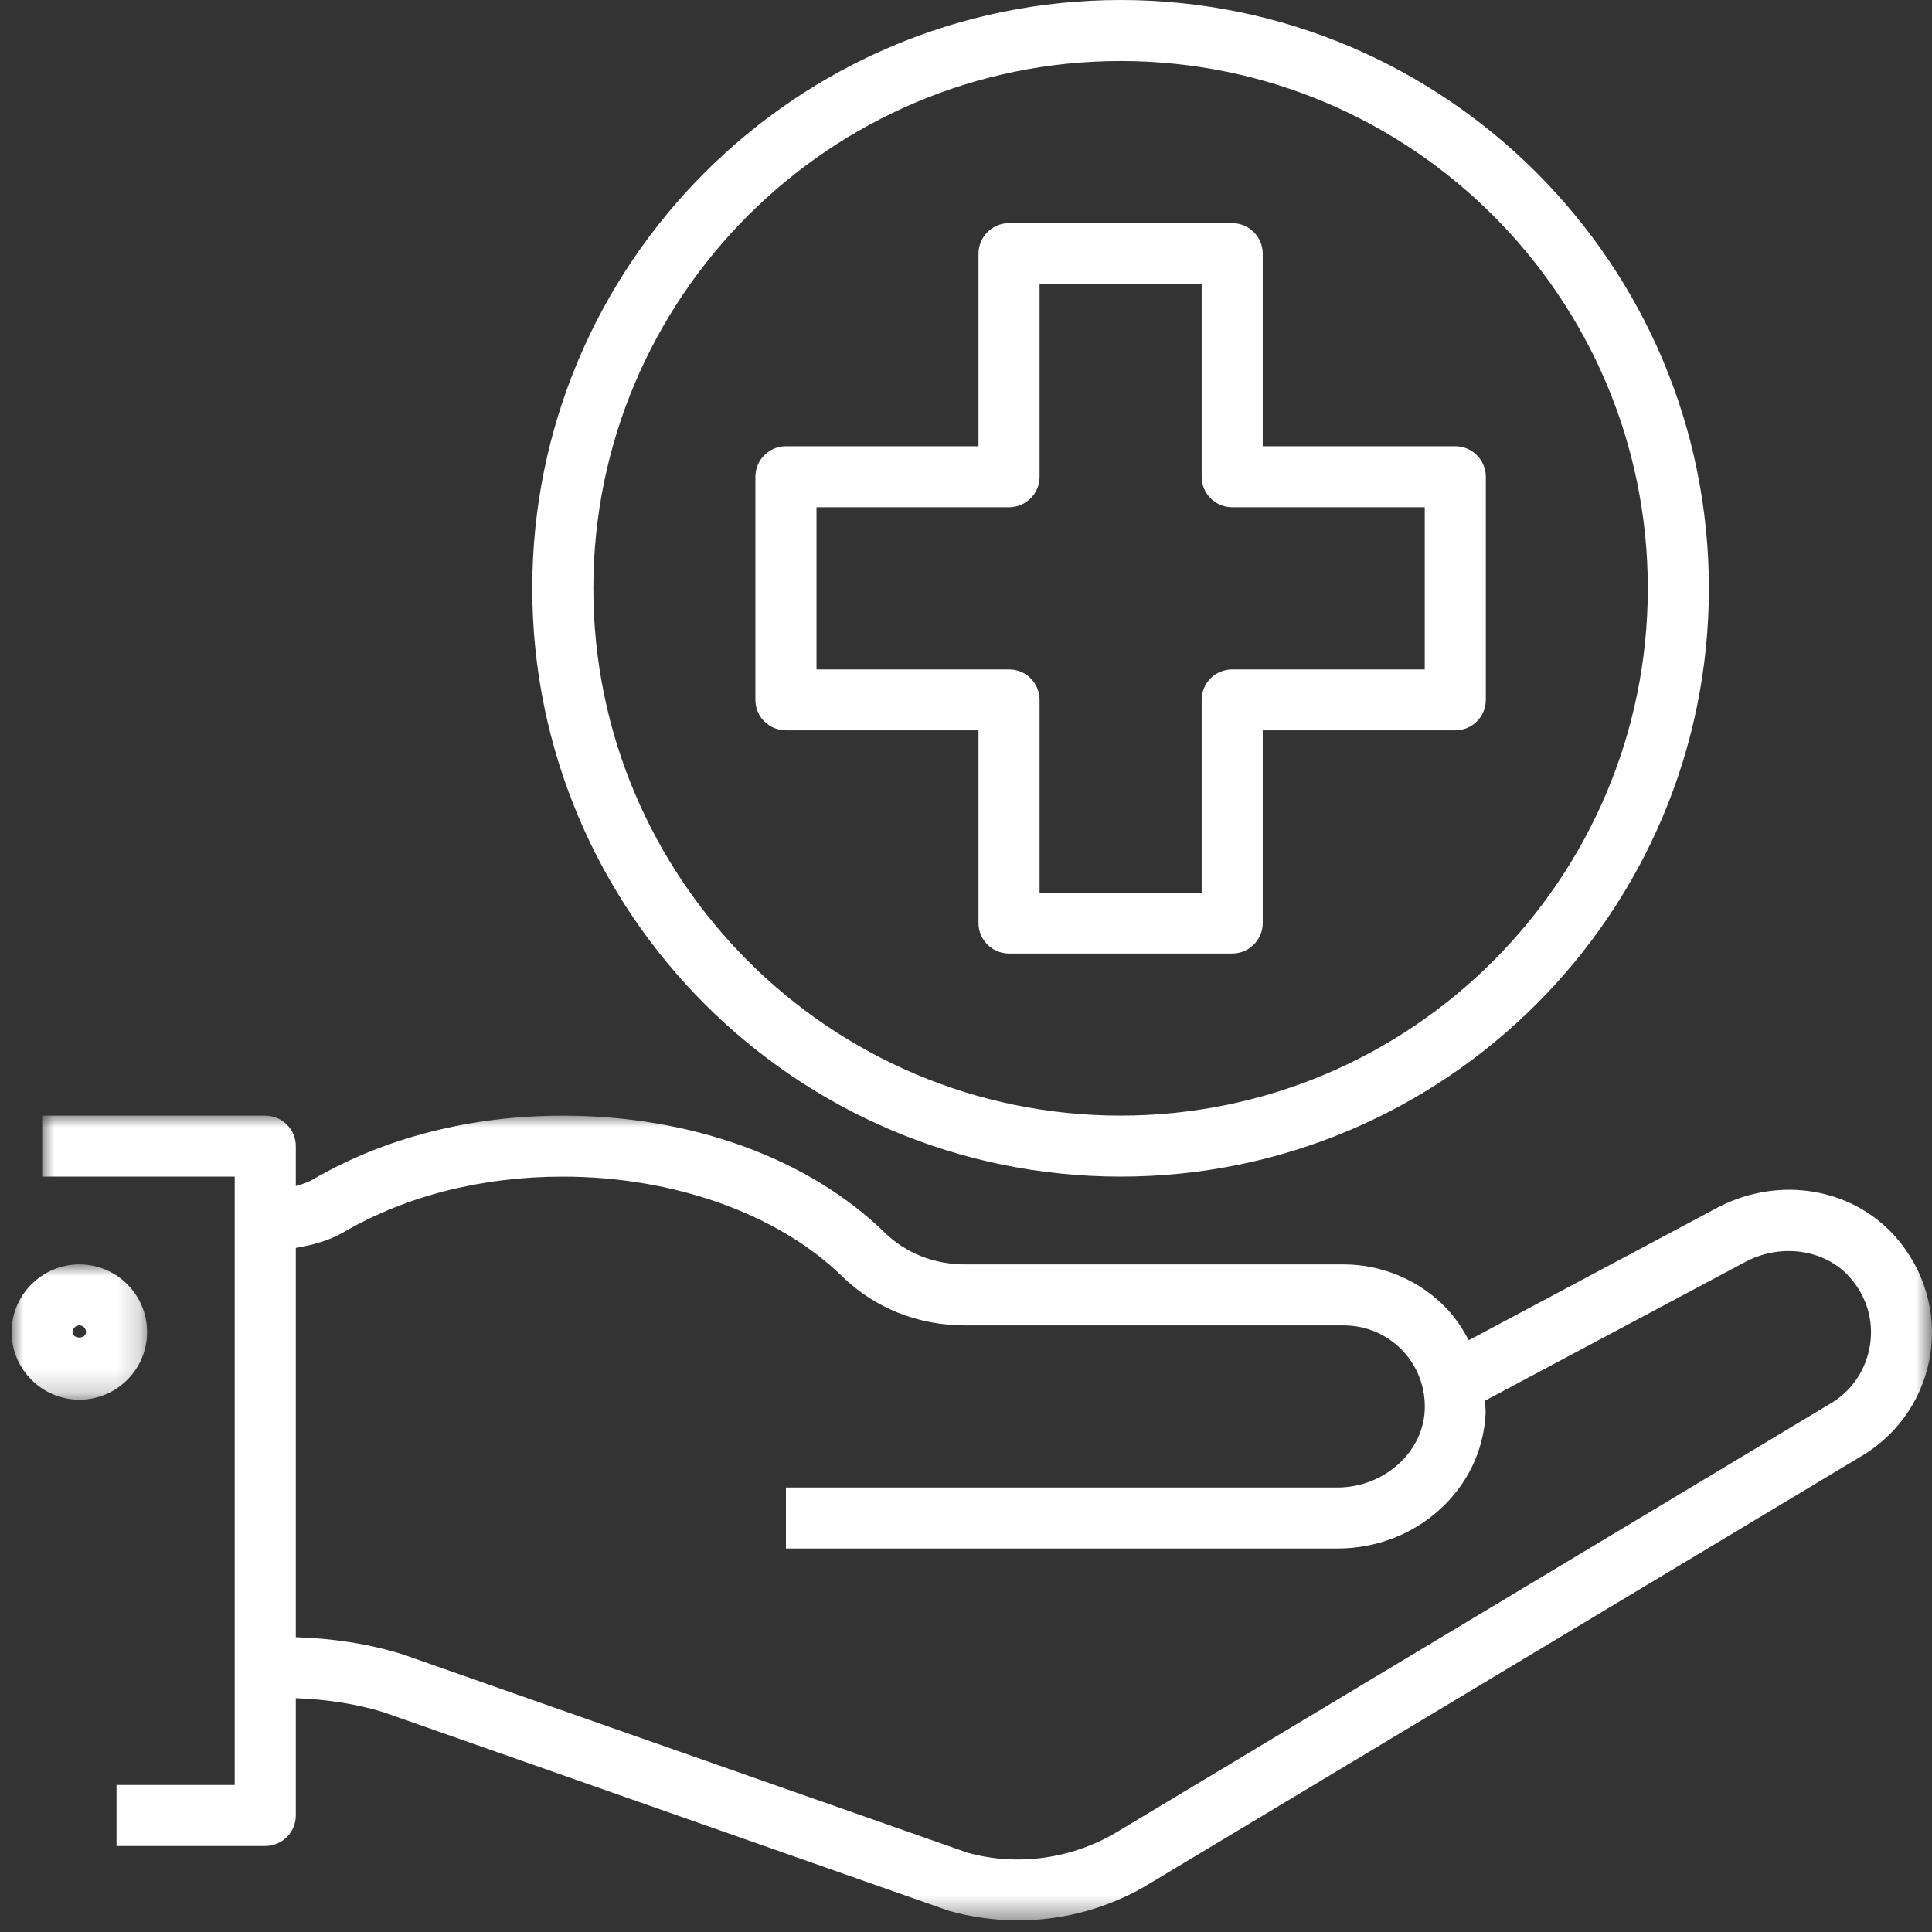 
<svg width="83px" height="83px" viewBox="0 0 83 83" version="1.1" xmlns="http://www.w3.org/2000/svg" xmlns:xlink="http://www.w3.org/1999/xlink">
    <rect x="0" y="0" width="83" height="83" fill="#333333" stroke="none"/>
    <defs>
        <polygon id="path-895emuhuv8-1" points="-1.45860342e-15 0 81.187 0 81.187 34.571 -1.45860342e-15 34.571"></polygon>
        <polygon id="path-895emuhuv8-3" points="0 5.83441366e-15 5.819 5.83441366e-15 5.819 5.814 0 5.814"></polygon>
    </defs>
    <g id="Xeristar" stroke="none" stroke-width="1" fill="none" fill-rule="evenodd">
        <g id="pagina-XERISTAR-completa" transform="translate(-352, -3244)">
            <g id="Group-11" transform="translate(352.5, 3244)">
                <path d="M47.641,2.621 C60.132,2.621 70.291,12.783 70.291,25.274 C70.291,37.765 60.132,47.927 47.641,47.927 C35.15,47.927 24.991,37.765 24.991,25.274 C24.991,12.783 35.15,2.621 47.641,2.621 M47.641,50.548 C61.577,50.548 72.915,39.213 72.915,25.274 C72.915,11.338 61.577,0 47.641,0 C33.705,0 22.367,11.338 22.367,25.274 C22.367,39.213 33.705,50.548 47.641,50.548" id="Fill-1" fill="#FFFFFF"></path>
                <g id="Group-5" transform="translate(1.313, 47.928)">
                    <mask id="mask-895emuhuv8-2" fill="white">
                        <use xlink:href="#path-895emuhuv8-1"></use>
                    </mask>
                    <g id="Clip-4"></g>
                    <path d="M12.941,5.012 C15.621,3.449 18.882,2.621 22.364,2.621 C27.13,2.621 31.616,4.221 34.362,6.901 C35.755,8.264 37.63,9.013 39.647,9.013 L55.915,9.013 C56.881,9.013 57.774,9.397 58.444,10.097 C59.104,10.796 59.443,11.716 59.393,12.681 C59.298,14.498 57.616,15.976 55.642,15.976 L31.951,15.976 L31.951,18.597 L55.642,18.597 C59.045,18.597 61.844,16.058 62.008,12.819 C62.021,12.626 61.988,12.438 61.981,12.248 L73.234,6.25 C74.765,5.469 76.64,5.768 77.678,6.97 C78.384,7.784 78.686,8.806 78.525,9.847 C78.371,10.875 77.773,11.781 76.913,12.317 L46.288,30.707 C44.318,31.932 41.9,32.27 39.742,31.662 L15.48,23.142 C13.992,22.679 12.448,22.456 10.895,22.407 L10.895,5.682 C11.63,5.561 12.337,5.364 12.941,5.012 L12.941,5.012 Z M8.27,28.756 L3.193,28.756 L3.193,31.377 L9.584,31.377 C10.307,31.377 10.895,30.789 10.895,30.066 L10.895,25.028 C12.182,25.074 13.46,25.261 14.659,25.629 L38.954,34.162 C39.926,34.435 40.925,34.572 41.917,34.572 C43.933,34.572 45.93,34.017 47.655,32.943 L78.279,14.554 C79.81,13.601 80.848,12.028 81.117,10.241 C81.389,8.454 80.857,6.638 79.659,5.252 C77.809,3.12 74.676,2.565 72.022,3.925 L61.285,9.65 C61.029,9.167 60.73,8.704 60.343,8.293 C59.196,7.085 57.58,6.392 55.915,6.392 L39.647,6.392 C38.32,6.392 37.095,5.906 36.195,5.025 C32.92,1.833 27.879,0 22.364,0 C18.419,0 14.701,0.949 11.624,2.746 C11.41,2.867 11.161,2.953 10.895,3.025 L10.895,1.311 C10.895,0.588 10.307,0 9.584,0 L-1.45860342e-15,0 L-1.45860342e-15,2.621 L8.27,2.621 L8.27,28.756 Z" id="Fill-3" fill="#FFFFFF" mask="url(#mask-895emuhuv8-2)"></path>
                </g>
                <g id="Group-8" transform="translate(0, 54.319)">
                    <mask id="mask-895emuhuv8-4" fill="white">
                        <use xlink:href="#path-895emuhuv8-3"></use>
                    </mask>
                    <g id="Clip-7"></g>
                    <path d="M2.912,2.621 C3.07,2.621 3.195,2.749 3.195,2.907 C3.192,3.225 2.62,3.219 2.623,2.907 C2.623,2.749 2.748,2.621 2.912,2.621 M2.912,5.814 C4.512,5.814 5.819,4.51 5.819,2.907 C5.819,1.304 4.512,5.83441366e-15 2.912,5.83441366e-15 C1.31,5.83441366e-15 -0.001,1.304 -0.001,2.907 C-0.001,4.51 1.31,5.814 2.912,5.814" id="Fill-6" fill="#FFFFFF" mask="url(#mask-895emuhuv8-4)"></path>
                </g>
                <path d="M34.577,21.792 L42.85,21.792 C43.573,21.792 44.161,21.204 44.161,20.482 L44.161,12.208 L51.124,12.208 L51.124,20.482 C51.124,21.204 51.712,21.792 52.434,21.792 L60.708,21.792 L60.708,28.759 L52.434,28.759 C51.712,28.759 51.124,29.343 51.124,30.069 L51.124,38.346 L44.161,38.346 L44.161,30.069 C44.161,29.343 43.573,28.759 42.85,28.759 L34.577,28.759 L34.577,21.792 Z M33.266,31.376 L41.537,31.376 L41.537,39.653 C41.537,40.379 42.124,40.964 42.85,40.964 L52.434,40.964 C53.16,40.964 53.748,40.379 53.748,39.653 L53.748,31.376 L62.019,31.376 C62.744,31.376 63.332,30.792 63.332,30.069 L63.332,20.482 C63.332,19.759 62.744,19.171 62.019,19.171 L53.748,19.171 L53.748,10.898 C53.748,10.175 53.16,9.587 52.434,9.587 L42.85,9.587 C42.124,9.587 41.537,10.175 41.537,10.898 L41.537,19.171 L33.266,19.171 C32.54,19.171 31.952,19.759 31.952,20.482 L31.952,30.069 C31.952,30.792 32.54,31.376 33.266,31.376 L33.266,31.376 Z" id="Fill-9" fill="#FFFFFF"></path>
            </g>
        </g>
    </g>
</svg>